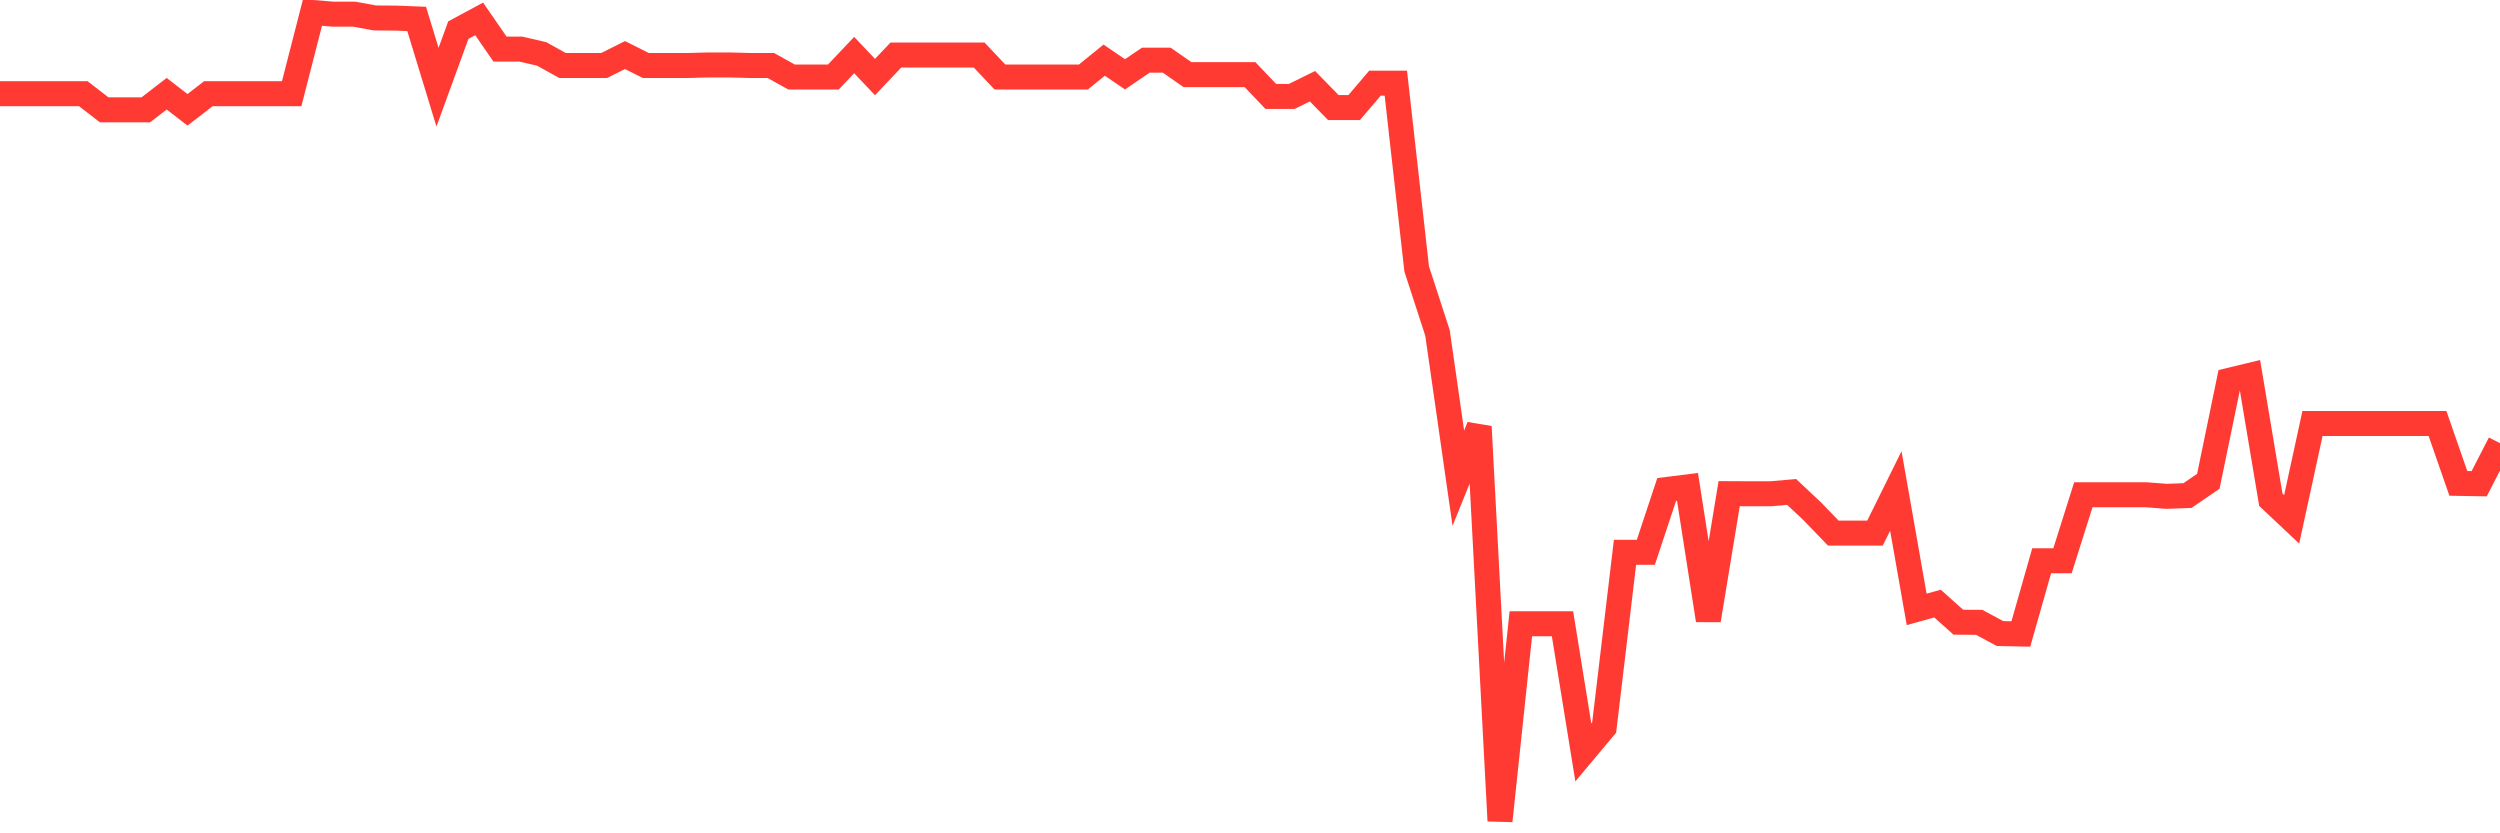 <svg
  xmlns="http://www.w3.org/2000/svg"
  xmlns:xlink="http://www.w3.org/1999/xlink"
  width="120"
  height="40"
  viewBox="0 0 120 40"
  preserveAspectRatio="none"
>
  <polyline
    points="0,4.499 1,4.499 2,4.499 3,4.499 4,4.499 5,5.271 6,5.271 7,5.271 8,4.499 9,5.271 10,4.499 11,4.499 12,4.499 13,4.499 14,4.499 15,0.6 16,0.68 17,0.68 18,0.862 19,0.869 20,0.908 21,4.185 22,1.446 23,0.907 24,2.357 25,2.357 26,2.588 27,3.144 28,3.144 29,3.144 30,2.643 31,3.144 32,3.144 33,3.144 34,3.117 35,3.117 36,3.144 37,3.144 38,3.699 39,3.699 40,3.699 41,2.643 42,3.699 43,2.643 44,2.643 45,2.643 46,2.643 47,2.643 48,3.699 49,3.699 50,3.699 51,3.699 52,3.699 53,2.887 54,3.568 55,2.887 56,2.887 57,3.582 58,3.582 59,3.582 60,3.582 61,4.63 62,4.63 63,4.139 64,5.163 65,5.163 66,3.991 67,3.991 68,12.907 69,15.98 70,22.954 71,20.479 72,39.4 73,29.942 74,29.942 75,29.942 76,36.115 77,34.92 78,26.512 79,26.512 80,23.495 81,23.37 82,29.77 83,23.696 84,23.701 85,23.701 86,23.614 87,24.554 88,25.59 89,25.59 90,25.59 91,23.566 92,29.25 93,28.972 94,29.866 95,29.872 96,30.41 97,30.432 98,26.917 99,26.917 100,23.748 101,23.748 102,23.748 103,23.748 104,23.824 105,23.787 106,23.101 107,18.256 108,18.015 109,23.987 110,24.928 111,20.327 112,20.327 113,20.327 114,20.327 115,20.327 116,20.327 117,20.327 118,23.202 119,23.22 120,21.274"
    fill="none"
    stroke="#ff3a33"
    stroke-width="1.2"
  >
  </polyline>
</svg>